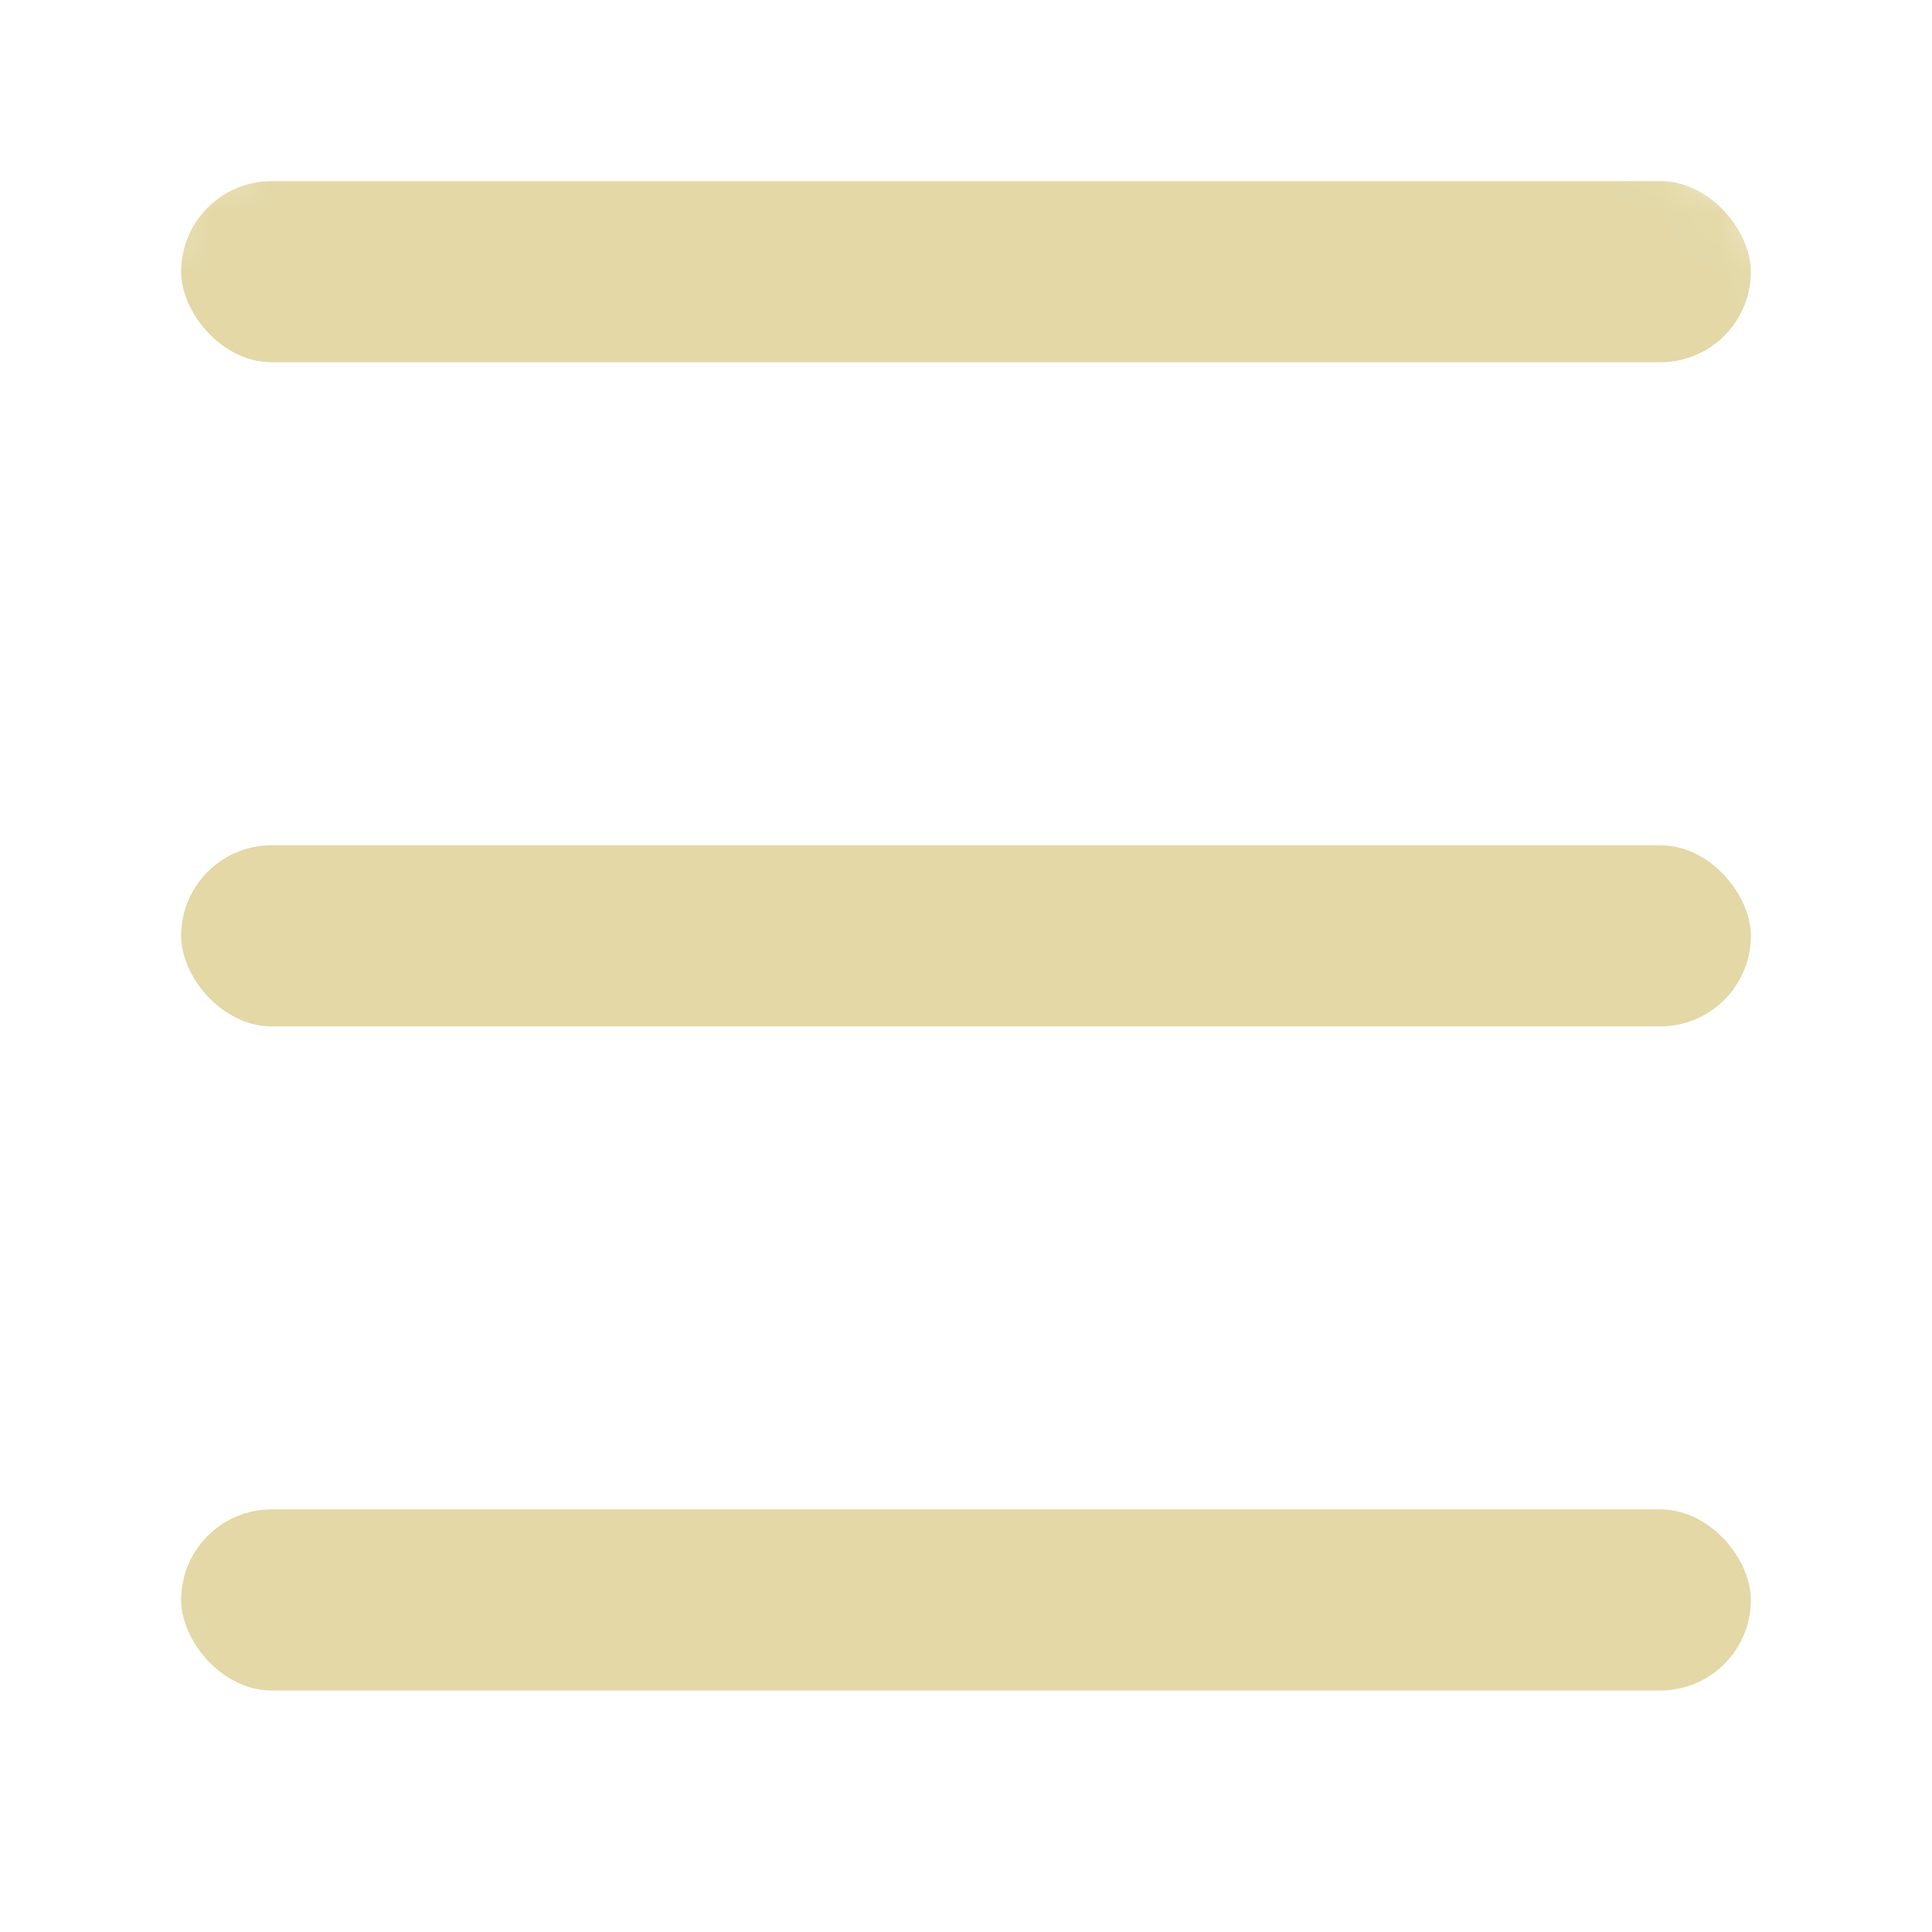 <?xml version="1.0" encoding="utf-8"?>
<svg xmlns="http://www.w3.org/2000/svg" fill="none" height="100%" overflow="visible" preserveAspectRatio="none" style="display: block;" viewBox="0 0 32 32" width="100%">
<g clip-path="url(#clip0_0_38171)" id="Frame 1">
<g id="Frame 1_2">
</g>
<mask height="32" id="mask0_0_38171" maskUnits="userSpaceOnUse" style="mask-type:luminance" width="32" x="0" y="0">
<rect fill="white" height="32" id="Frame 1_3" rx="10" width="32"/>
</mask>
<g mask="url(#mask0_0_38171)">
<rect fill="#E3D8A6" height="3" id="Rectangle 3" rx="1.5" width="26" x="3" y="3"/>
<rect fill="#E3D8A6" height="3" id="Rectangle 4" rx="1.5" width="26" x="3" y="14"/>
<rect fill="#E3D8A6" height="3" id="Rectangle 5" rx="1.5" width="26" x="3" y="25"/>
</g>
</g>
<defs>
<clipPath id="clip0_0_38171">
<rect fill="white" height="32" width="32"/>
</clipPath>
</defs>
</svg>